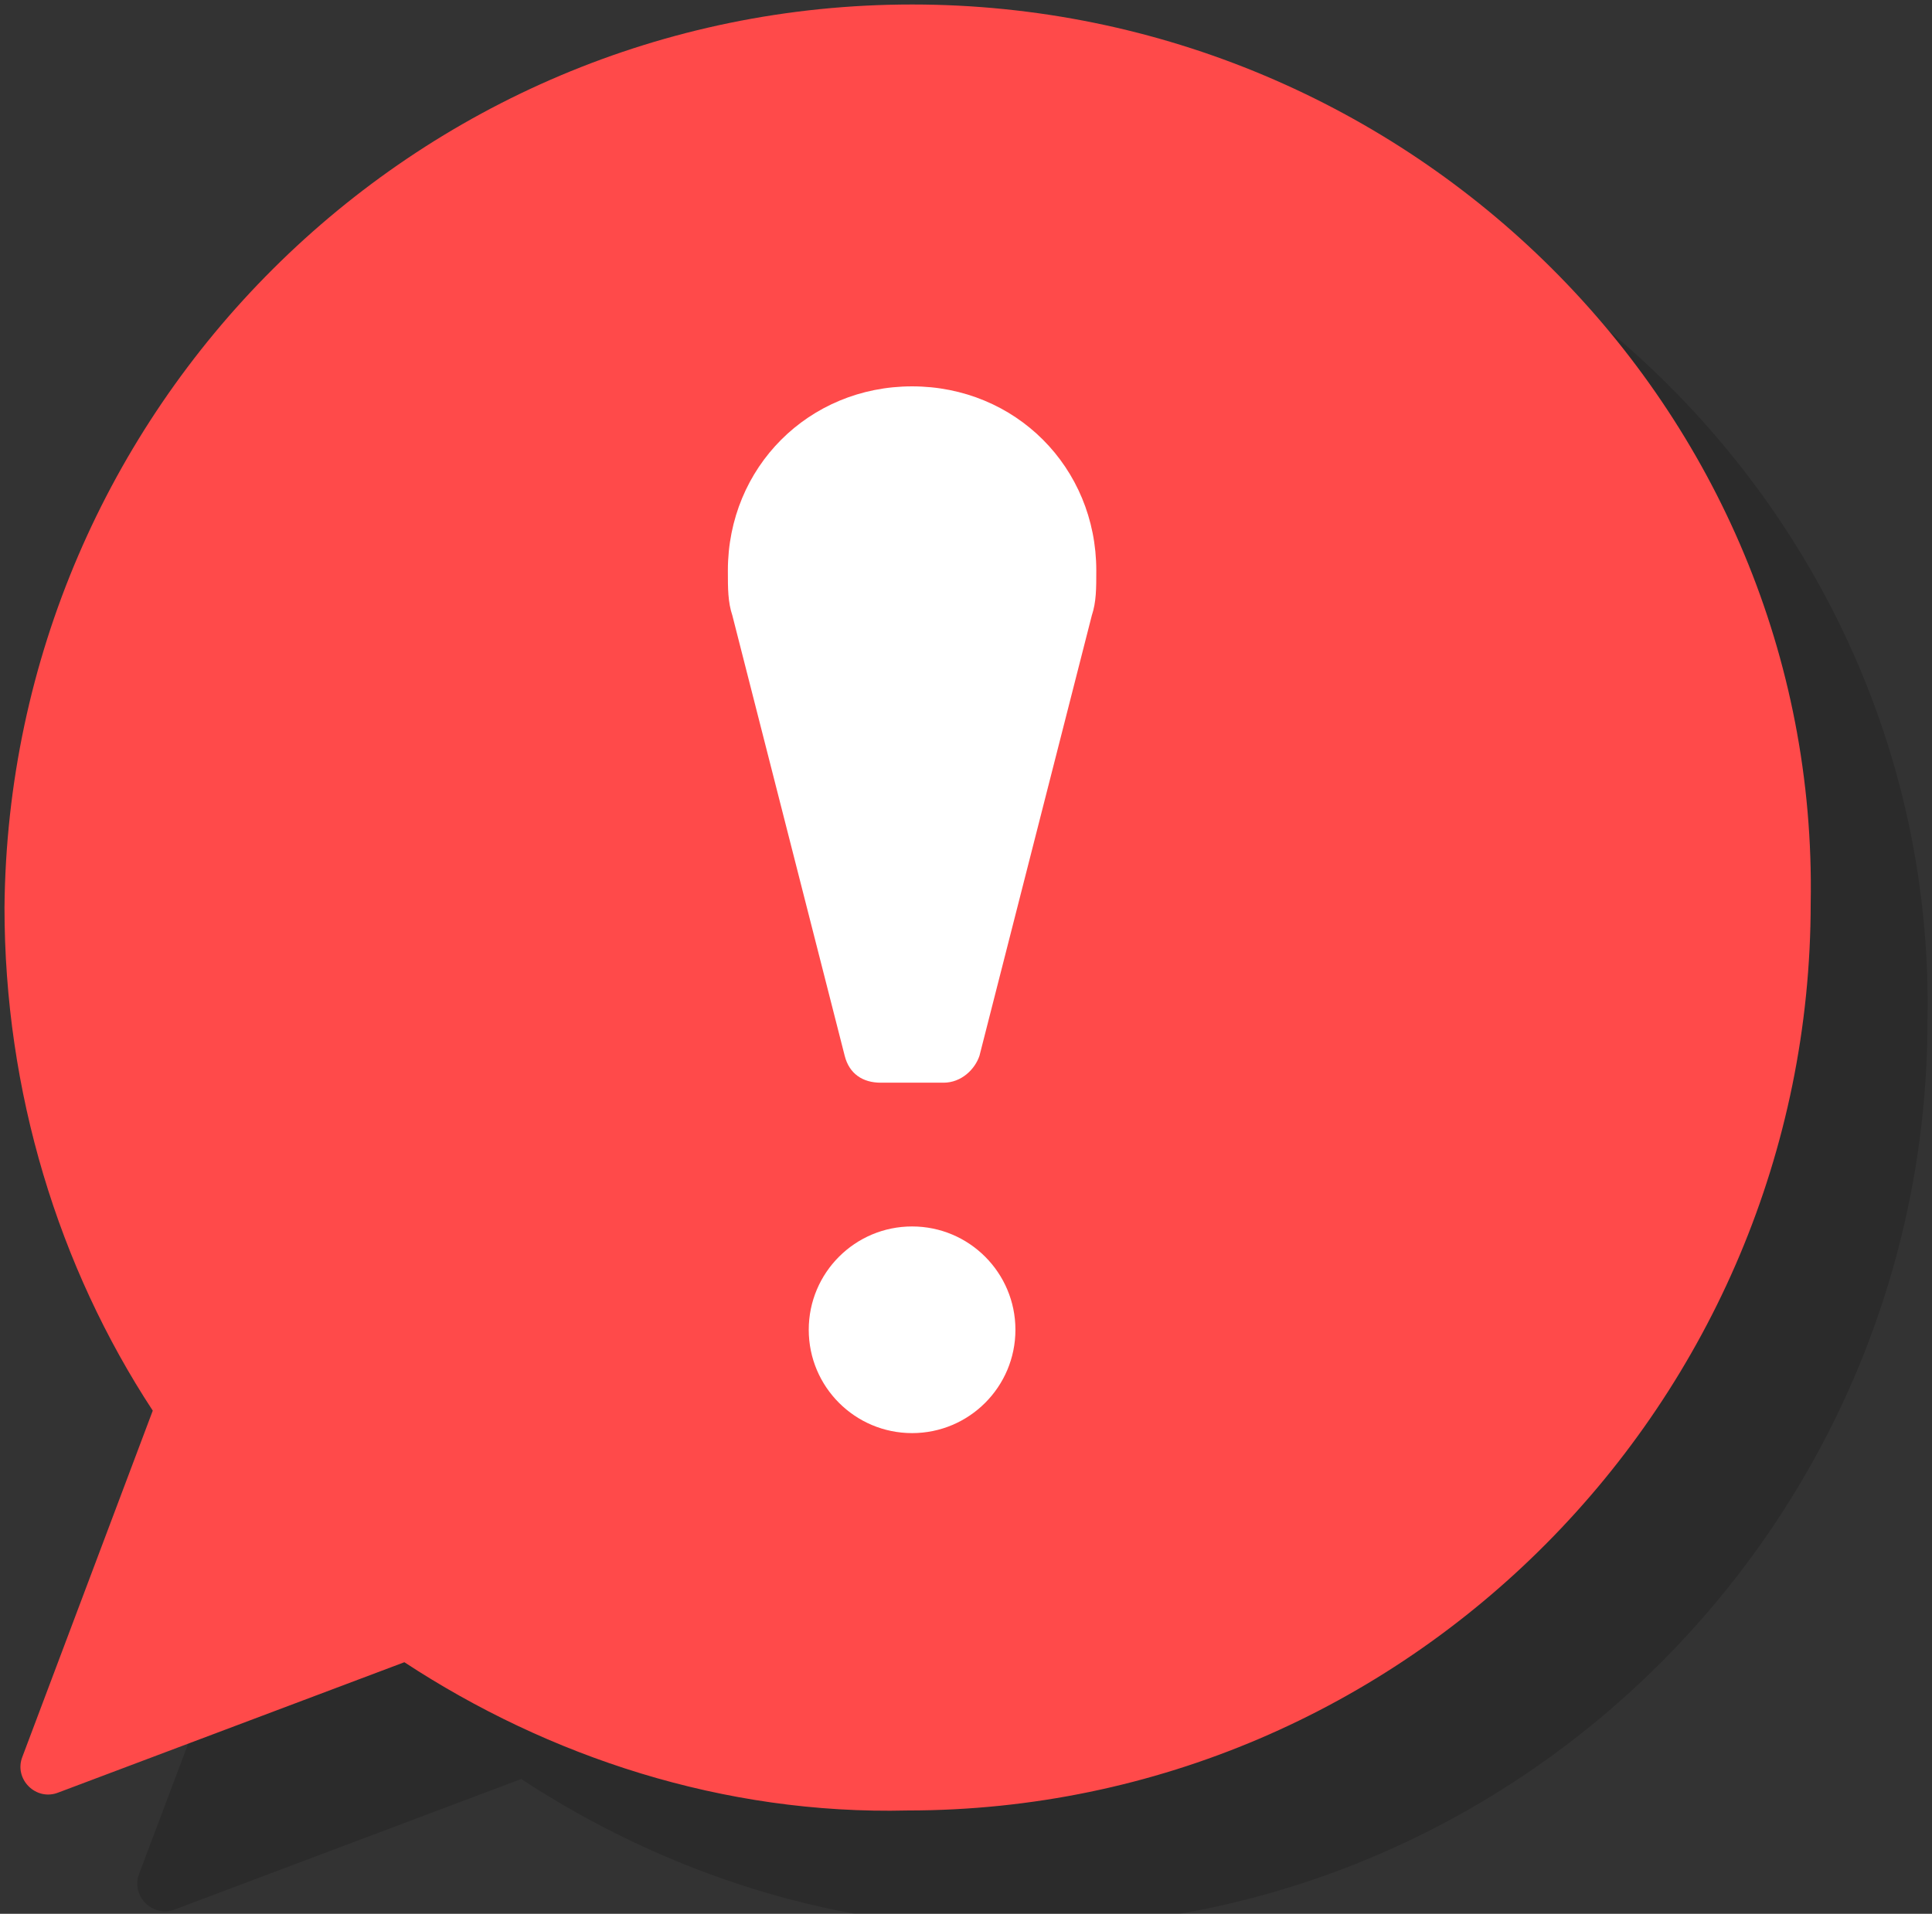 <?xml version="1.0" encoding="utf-8"?>
<!-- Generator: Adobe Illustrator 23.0.1, SVG Export Plug-In . SVG Version: 6.00 Build 0)  -->
<svg version="1.1" id="圖層_1" xmlns="http://www.w3.org/2000/svg" xmlns:xlink="http://www.w3.org/1999/xlink" x="0px" y="0px"
	 viewBox="0 0 43 42.6" style="enable-background:new 0 0 43 42.6;" xml:space="preserve">
<rect x="0" y="0" width="43" height="42.6" fill="#333333" stroke="none"/>
<style type="text/css">
	.st0{opacity:0.15;}
	.st1{fill:#FF4A4A;}
	.st2{fill:#FFFFFF;}
</style>
<g>
	<path class="st0" d="M22.9,2.7c-11.1,0-20.1,9-20.2,20.1c0,4.1,1.2,8,3.3,11.2l-2.9,7.7c-0.2,0.5,0.3,1,0.8,0.8l7.7-2.9
		c3.2,2.1,7.1,3.4,11.2,3.3c11.1,0,20.1-9.1,20.1-20.2C43.1,11.8,34.1,2.7,22.9,2.7z"/>
	<path class="st1" d="M20.3,0.1c-11.1,0-20.1,9-20.2,20.1c0,4.1,1.2,8,3.3,11.2l-2.9,7.7c-0.2,0.5,0.3,1,0.8,0.8l7.7-2.9
		c3.2,2.1,7.1,3.4,11.2,3.3c11.1,0,20.1-9.1,20.1-20.2C40.5,9.1,31.4,0.1,20.3,0.1z"/>
	<g>
		<circle class="st2" cx="20.3" cy="29.6" r="2.3"/>
		<path class="st2" d="M16.3,13.7l2.5,9.8c0.1,0.4,0.4,0.6,0.8,0.6H21c0.4,0,0.7-0.3,0.8-0.6l2.5-9.8c0.1-0.3,0.1-0.6,0.1-1
			c0-2.3-1.8-4.1-4.1-4.1c-2.3,0-4.1,1.8-4.1,4.1C16.2,13.1,16.2,13.4,16.3,13.7L16.3,13.7z"/>
	</g>
</g>
</svg>

